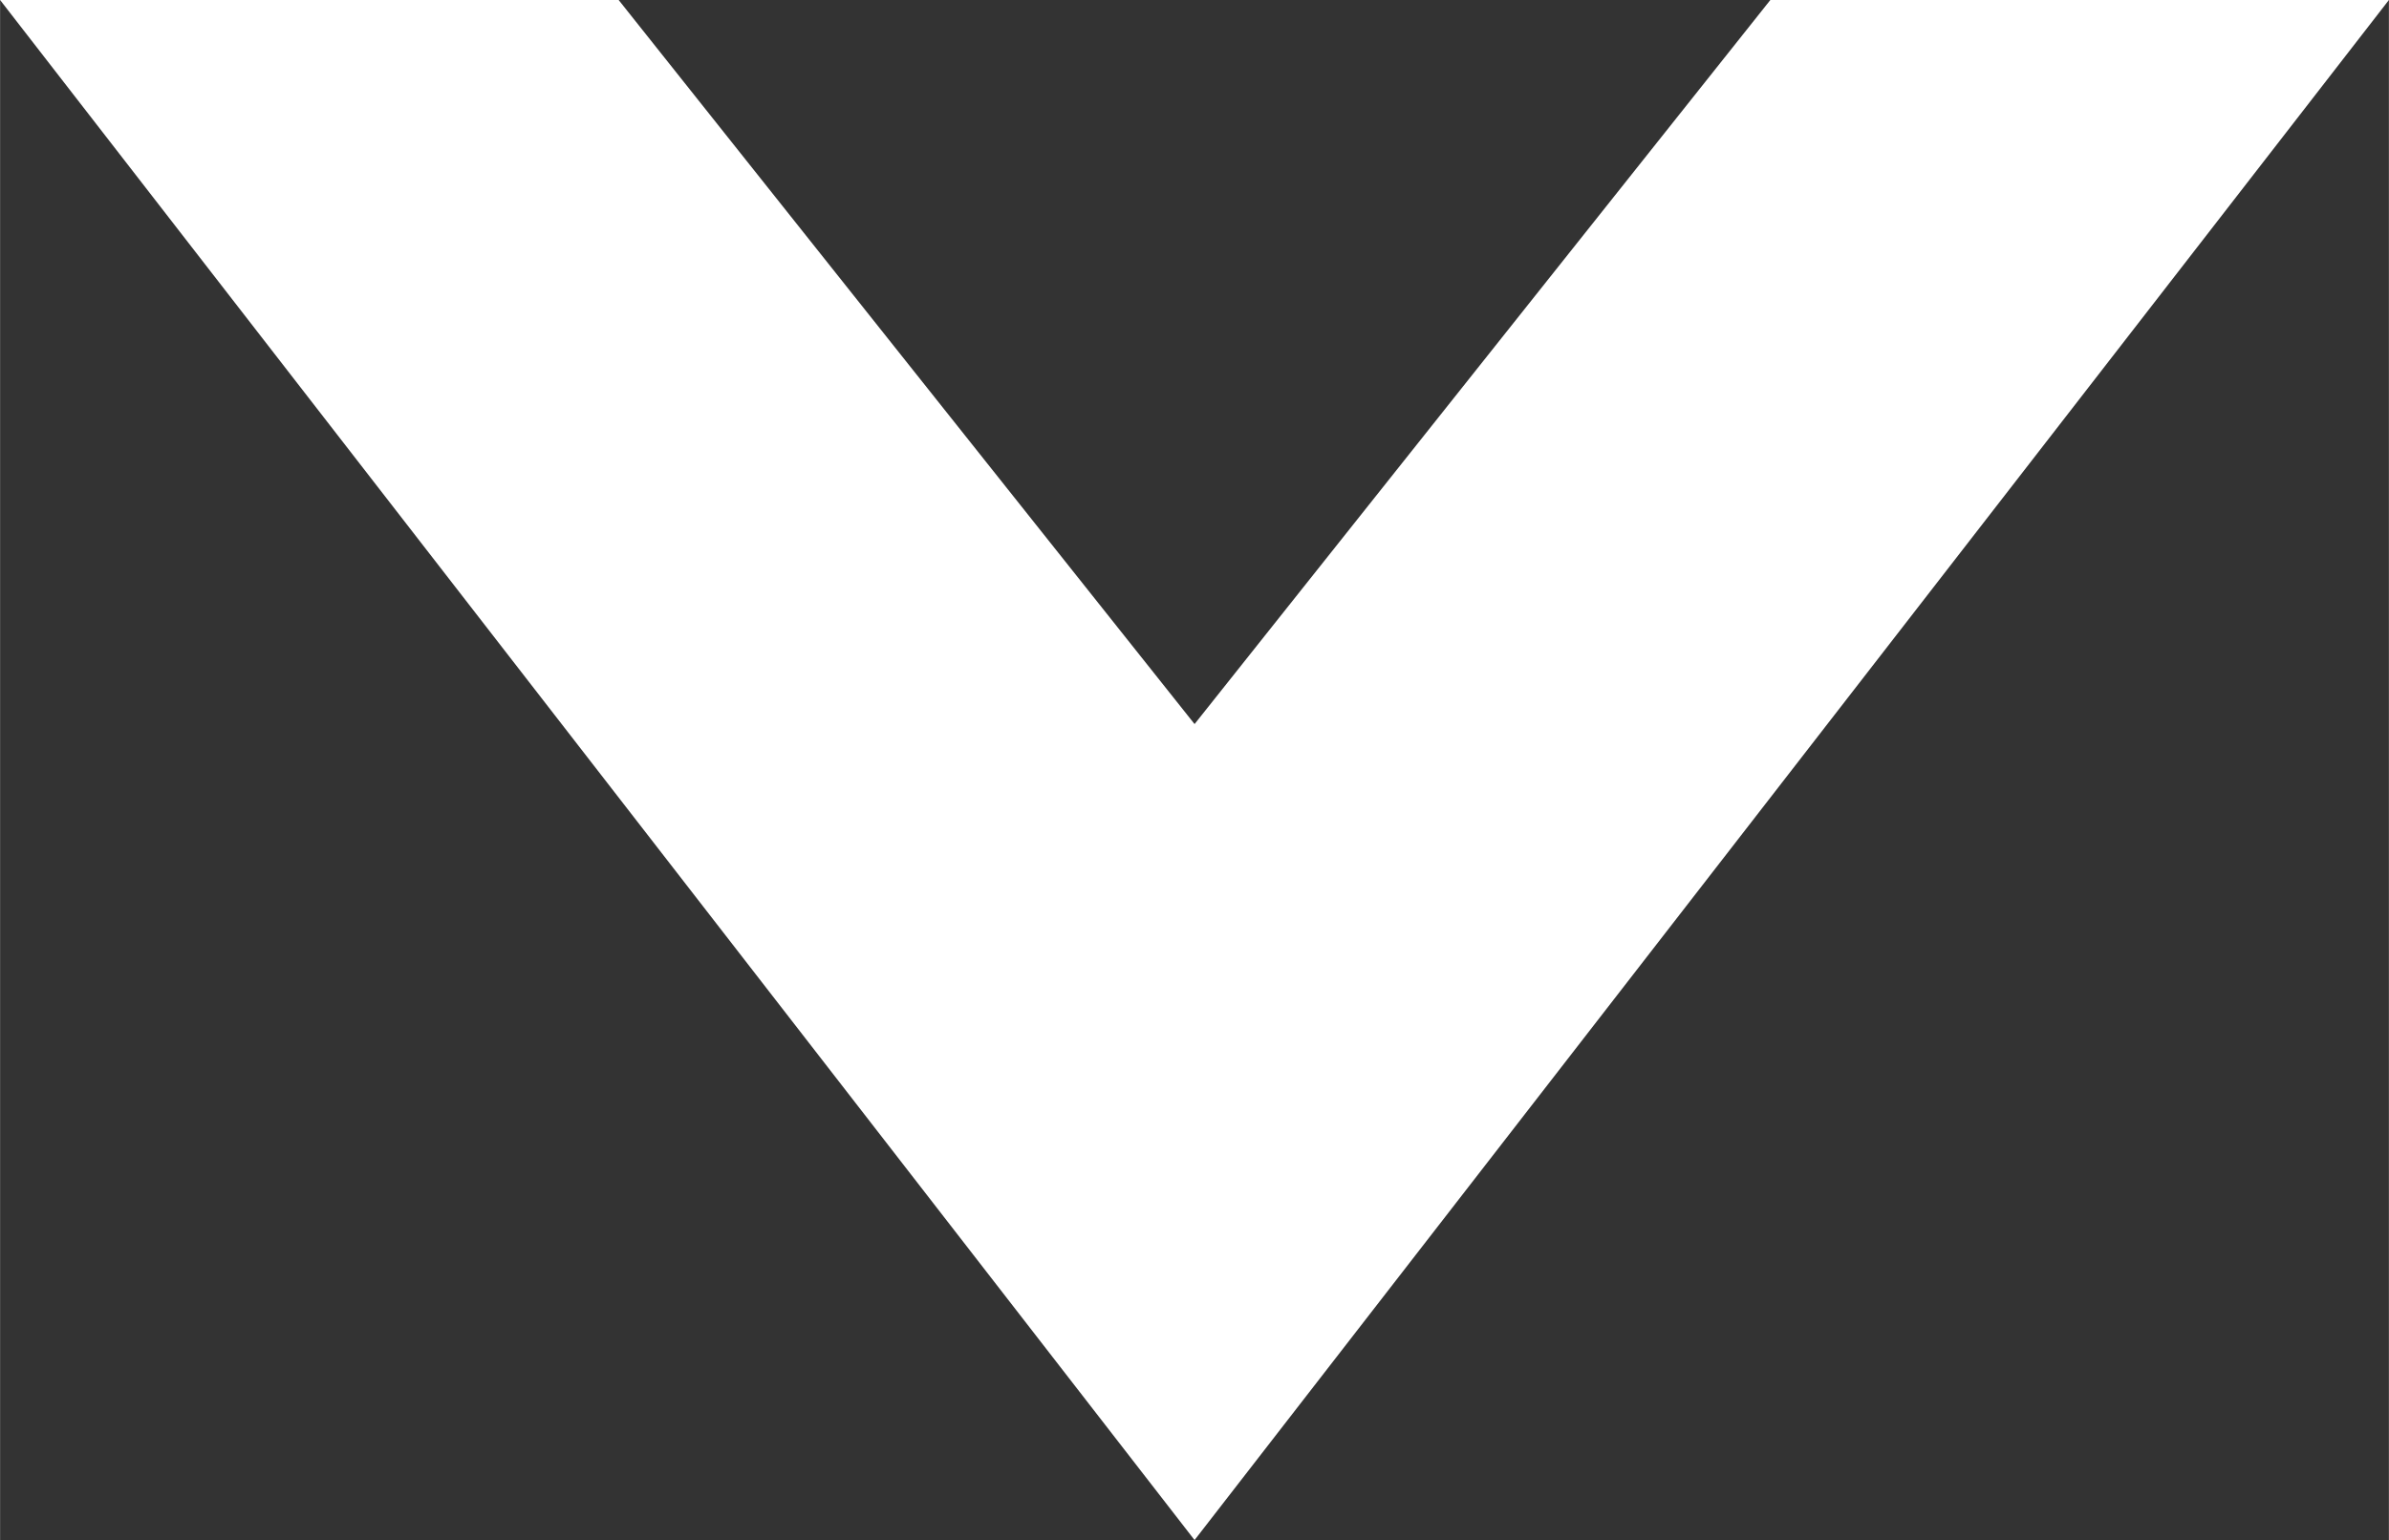 <?xml version="1.0" encoding="UTF-8"?><svg id="_レイヤー_2" xmlns="http://www.w3.org/2000/svg" width="7.112mm" height="4.586mm" viewBox="0 0 20.159 13"><rect x="0" y="0" width="20.159" height="13" fill="#333333" stroke="none"/><defs><style>.cls-1{fill:#fff;stroke-width:0px;}</style></defs><g id="_レイヤー_1-2"><polygon class="cls-1" points="14.939 0 10.08 6.112 5.22 0 0 0 10.08 13 20.159 0 14.939 0"/></g></svg>